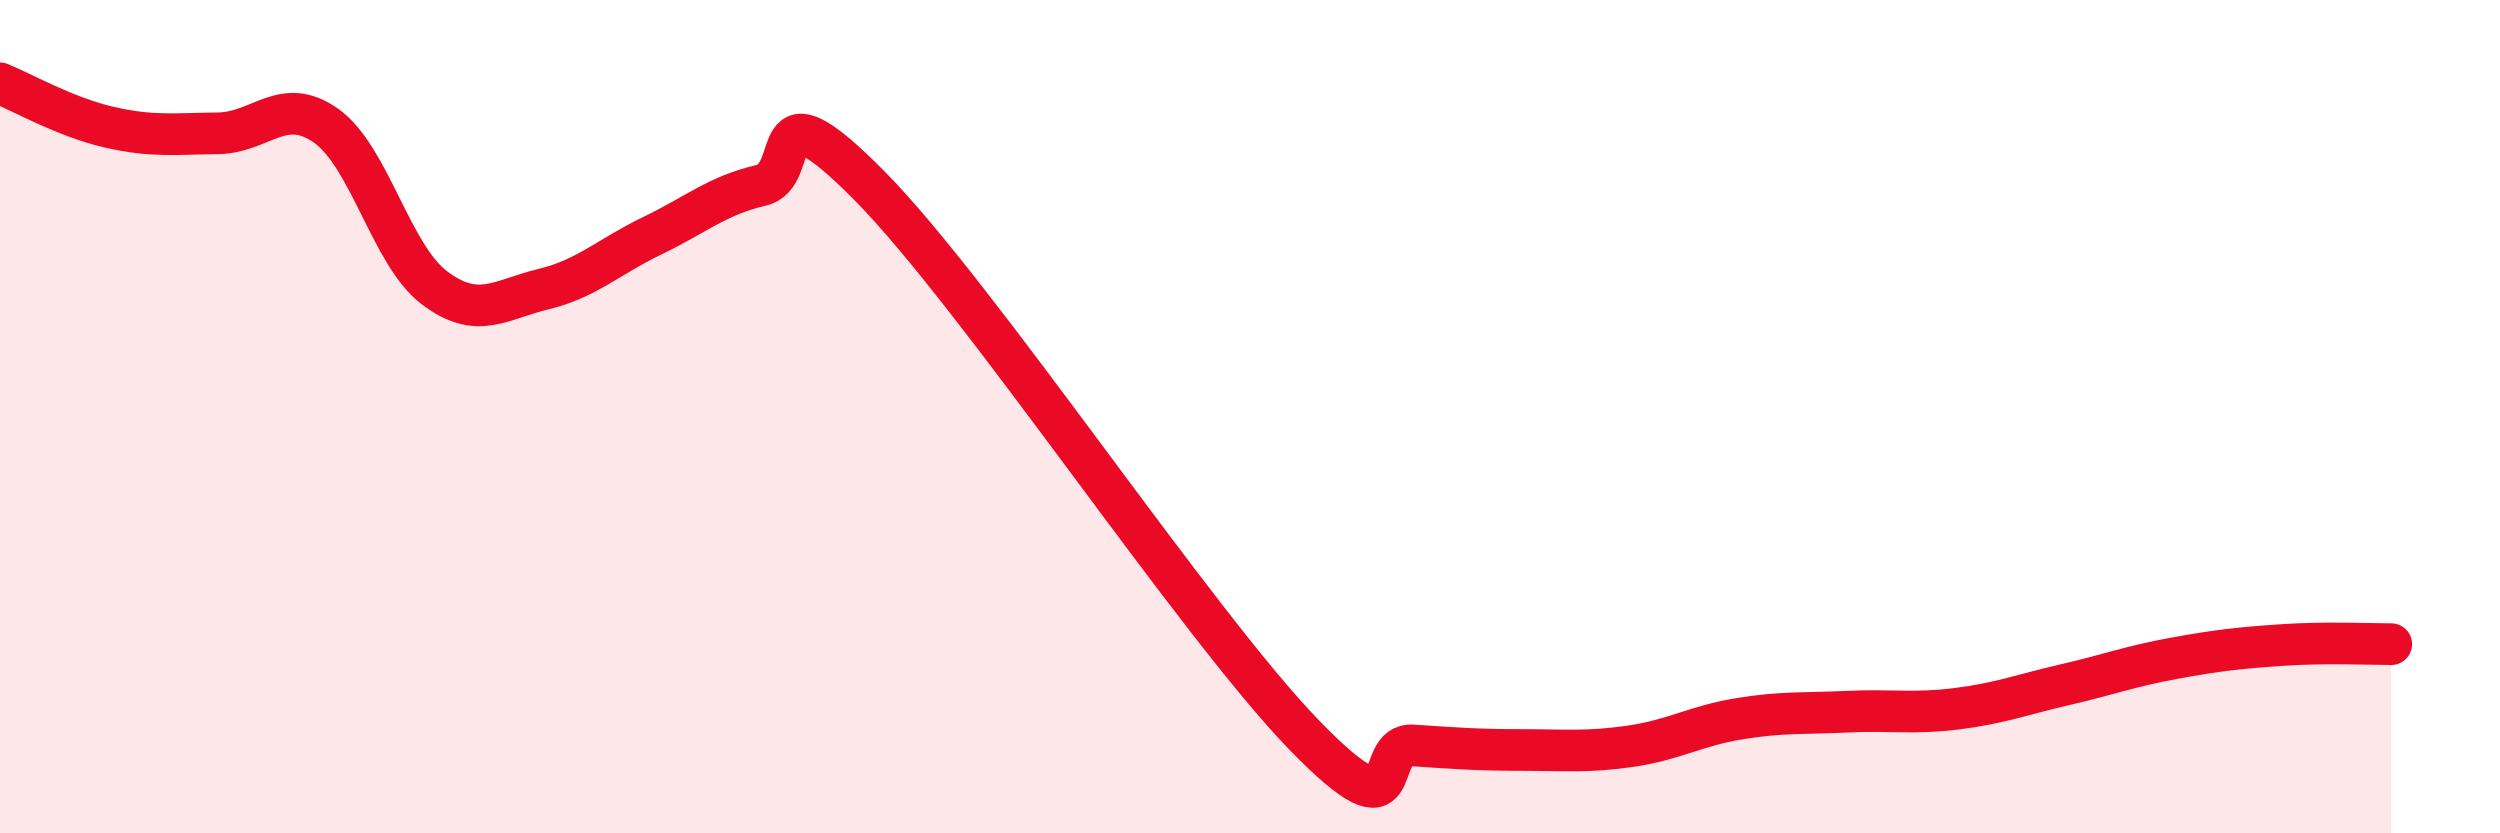 
    <svg width="60" height="20" viewBox="0 0 60 20" xmlns="http://www.w3.org/2000/svg">
      <path
        d="M 0,2 C 0.52,2.21 1.57,2.81 2.61,3.05 C 3.65,3.29 4.18,3.21 5.22,3.2 C 6.26,3.19 6.79,2.28 7.83,3.02 C 8.87,3.76 9.39,6.13 10.43,6.91 C 11.47,7.69 12,7.19 13.04,6.94 C 14.08,6.69 14.61,6.16 15.65,5.66 C 16.69,5.16 17.22,4.69 18.26,4.45 C 19.3,4.21 18.26,1.82 20.87,4.46 C 23.48,7.1 28.69,14.95 31.3,17.64 C 33.91,20.33 32.87,17.82 33.91,17.89 C 34.95,17.96 35.48,18 36.52,18 C 37.56,18 38.09,18.06 39.13,17.91 C 40.17,17.76 40.7,17.42 41.74,17.25 C 42.78,17.08 43.31,17.13 44.35,17.08 C 45.39,17.03 45.92,17.14 46.96,17.01 C 48,16.88 48.53,16.67 49.57,16.43 C 50.61,16.19 51.13,15.99 52.17,15.8 C 53.21,15.61 53.74,15.55 54.78,15.48 C 55.82,15.41 56.87,15.46 57.39,15.46L57.39 20L0 20Z"
        fill="#EB0A25"
        opacity="0.1"
        stroke-linecap="round"
        stroke-linejoin="round"
      />
      <path
        d="M 0,2 C 0.52,2.21 1.57,2.81 2.61,3.05 C 3.65,3.29 4.18,3.21 5.22,3.2 C 6.26,3.19 6.79,2.28 7.83,3.02 C 8.87,3.76 9.39,6.13 10.43,6.91 C 11.47,7.69 12,7.19 13.04,6.94 C 14.08,6.69 14.61,6.16 15.65,5.66 C 16.69,5.16 17.22,4.69 18.26,4.45 C 19.3,4.21 18.26,1.82 20.87,4.46 C 23.48,7.1 28.69,14.95 31.3,17.64 C 33.91,20.33 32.87,17.82 33.91,17.89 C 34.95,17.96 35.48,18 36.52,18 C 37.56,18 38.09,18.06 39.13,17.91 C 40.17,17.76 40.7,17.42 41.74,17.25 C 42.78,17.08 43.31,17.13 44.35,17.08 C 45.39,17.03 45.92,17.14 46.96,17.01 C 48,16.88 48.53,16.67 49.57,16.43 C 50.61,16.19 51.13,15.99 52.17,15.8 C 53.21,15.61 53.74,15.55 54.78,15.48 C 55.82,15.41 56.87,15.46 57.39,15.46"
        stroke="#EB0A25"
        stroke-width="1"
        fill="none"
        stroke-linecap="round"
        stroke-linejoin="round"
      />
    </svg>
  